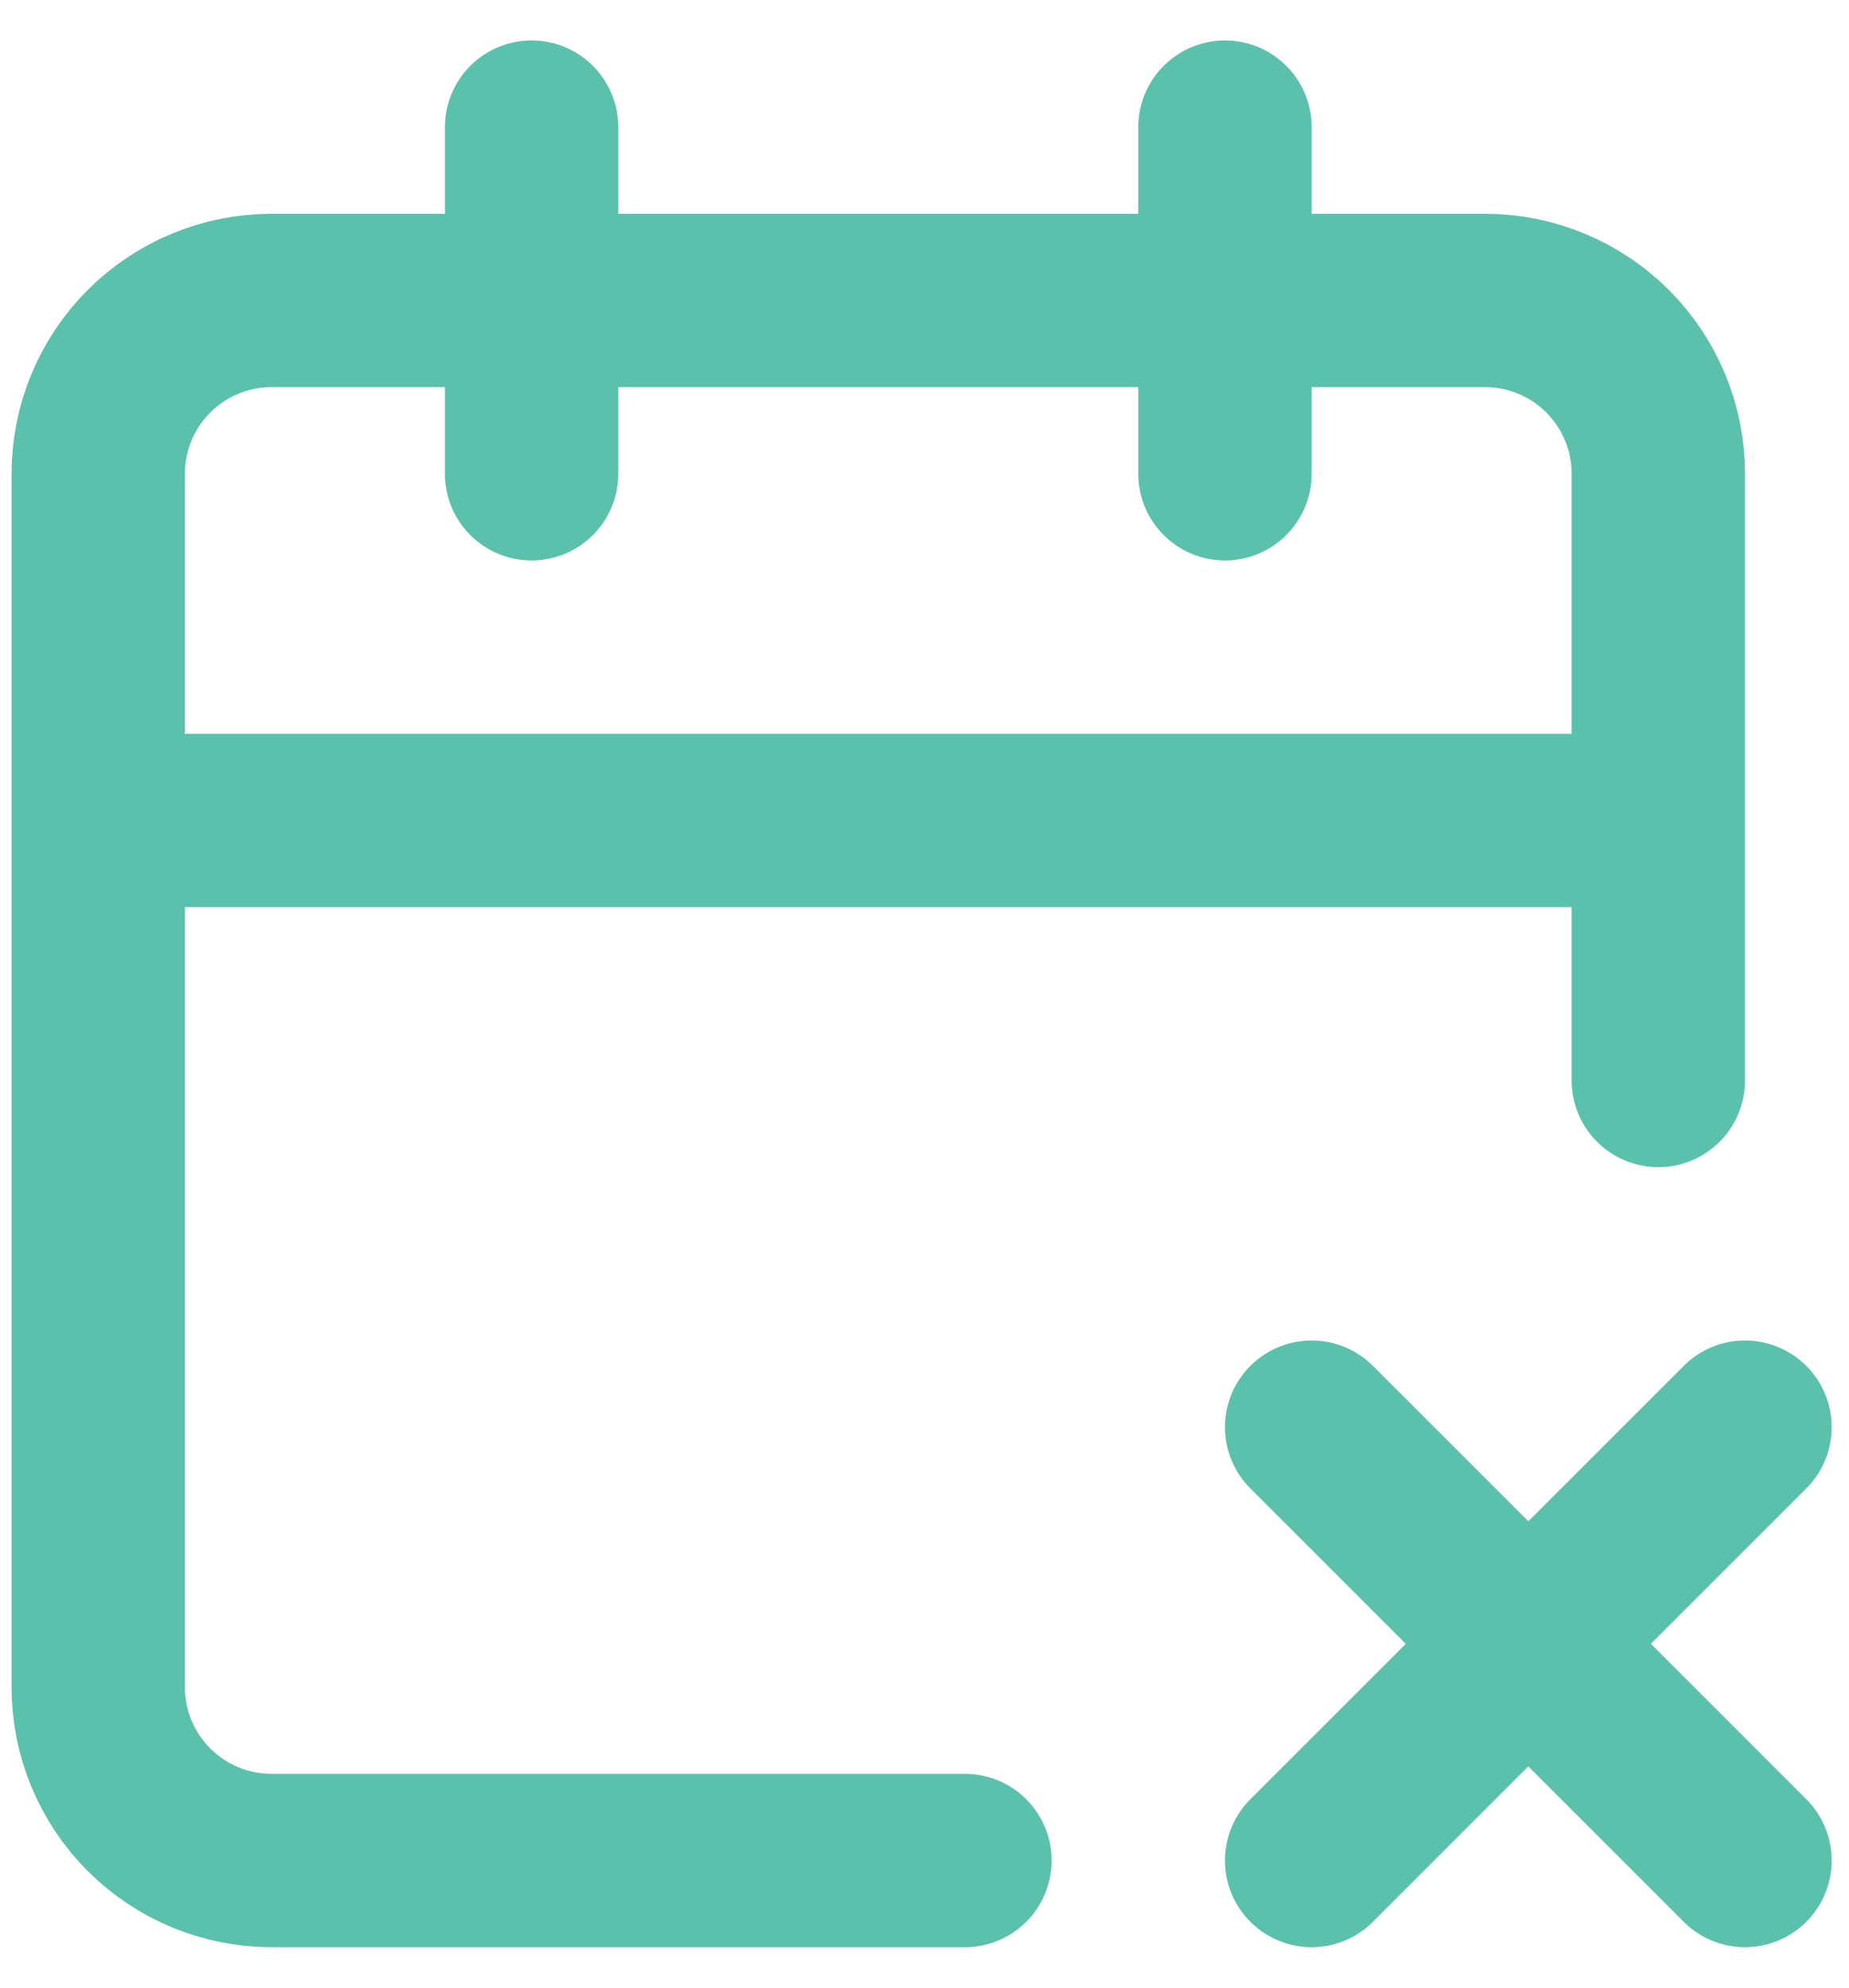 <svg width="40" height="43" viewBox="0 0 40 43" fill="none" xmlns="http://www.w3.org/2000/svg">
<path d="M11.5 2.75V10.25M26.5 2.75V10.25M35.875 23.375V10.25C35.875 9.255 35.48 8.302 34.777 7.598C34.073 6.895 33.12 6.5 32.125 6.5H5.875C4.88 6.5 3.927 6.895 3.223 7.598C2.52 8.302 2.125 9.255 2.125 10.25V36.5C2.125 37.495 2.52 38.448 3.223 39.152C3.927 39.855 4.88 40.25 5.875 40.25H20.875M2.125 17.75H35.875M28.375 40.25L37.75 30.875M28.375 30.875L37.75 40.25" stroke="#5BC1AC" stroke-width="3.75" stroke-linecap="round" stroke-linejoin="round"/>
</svg>
